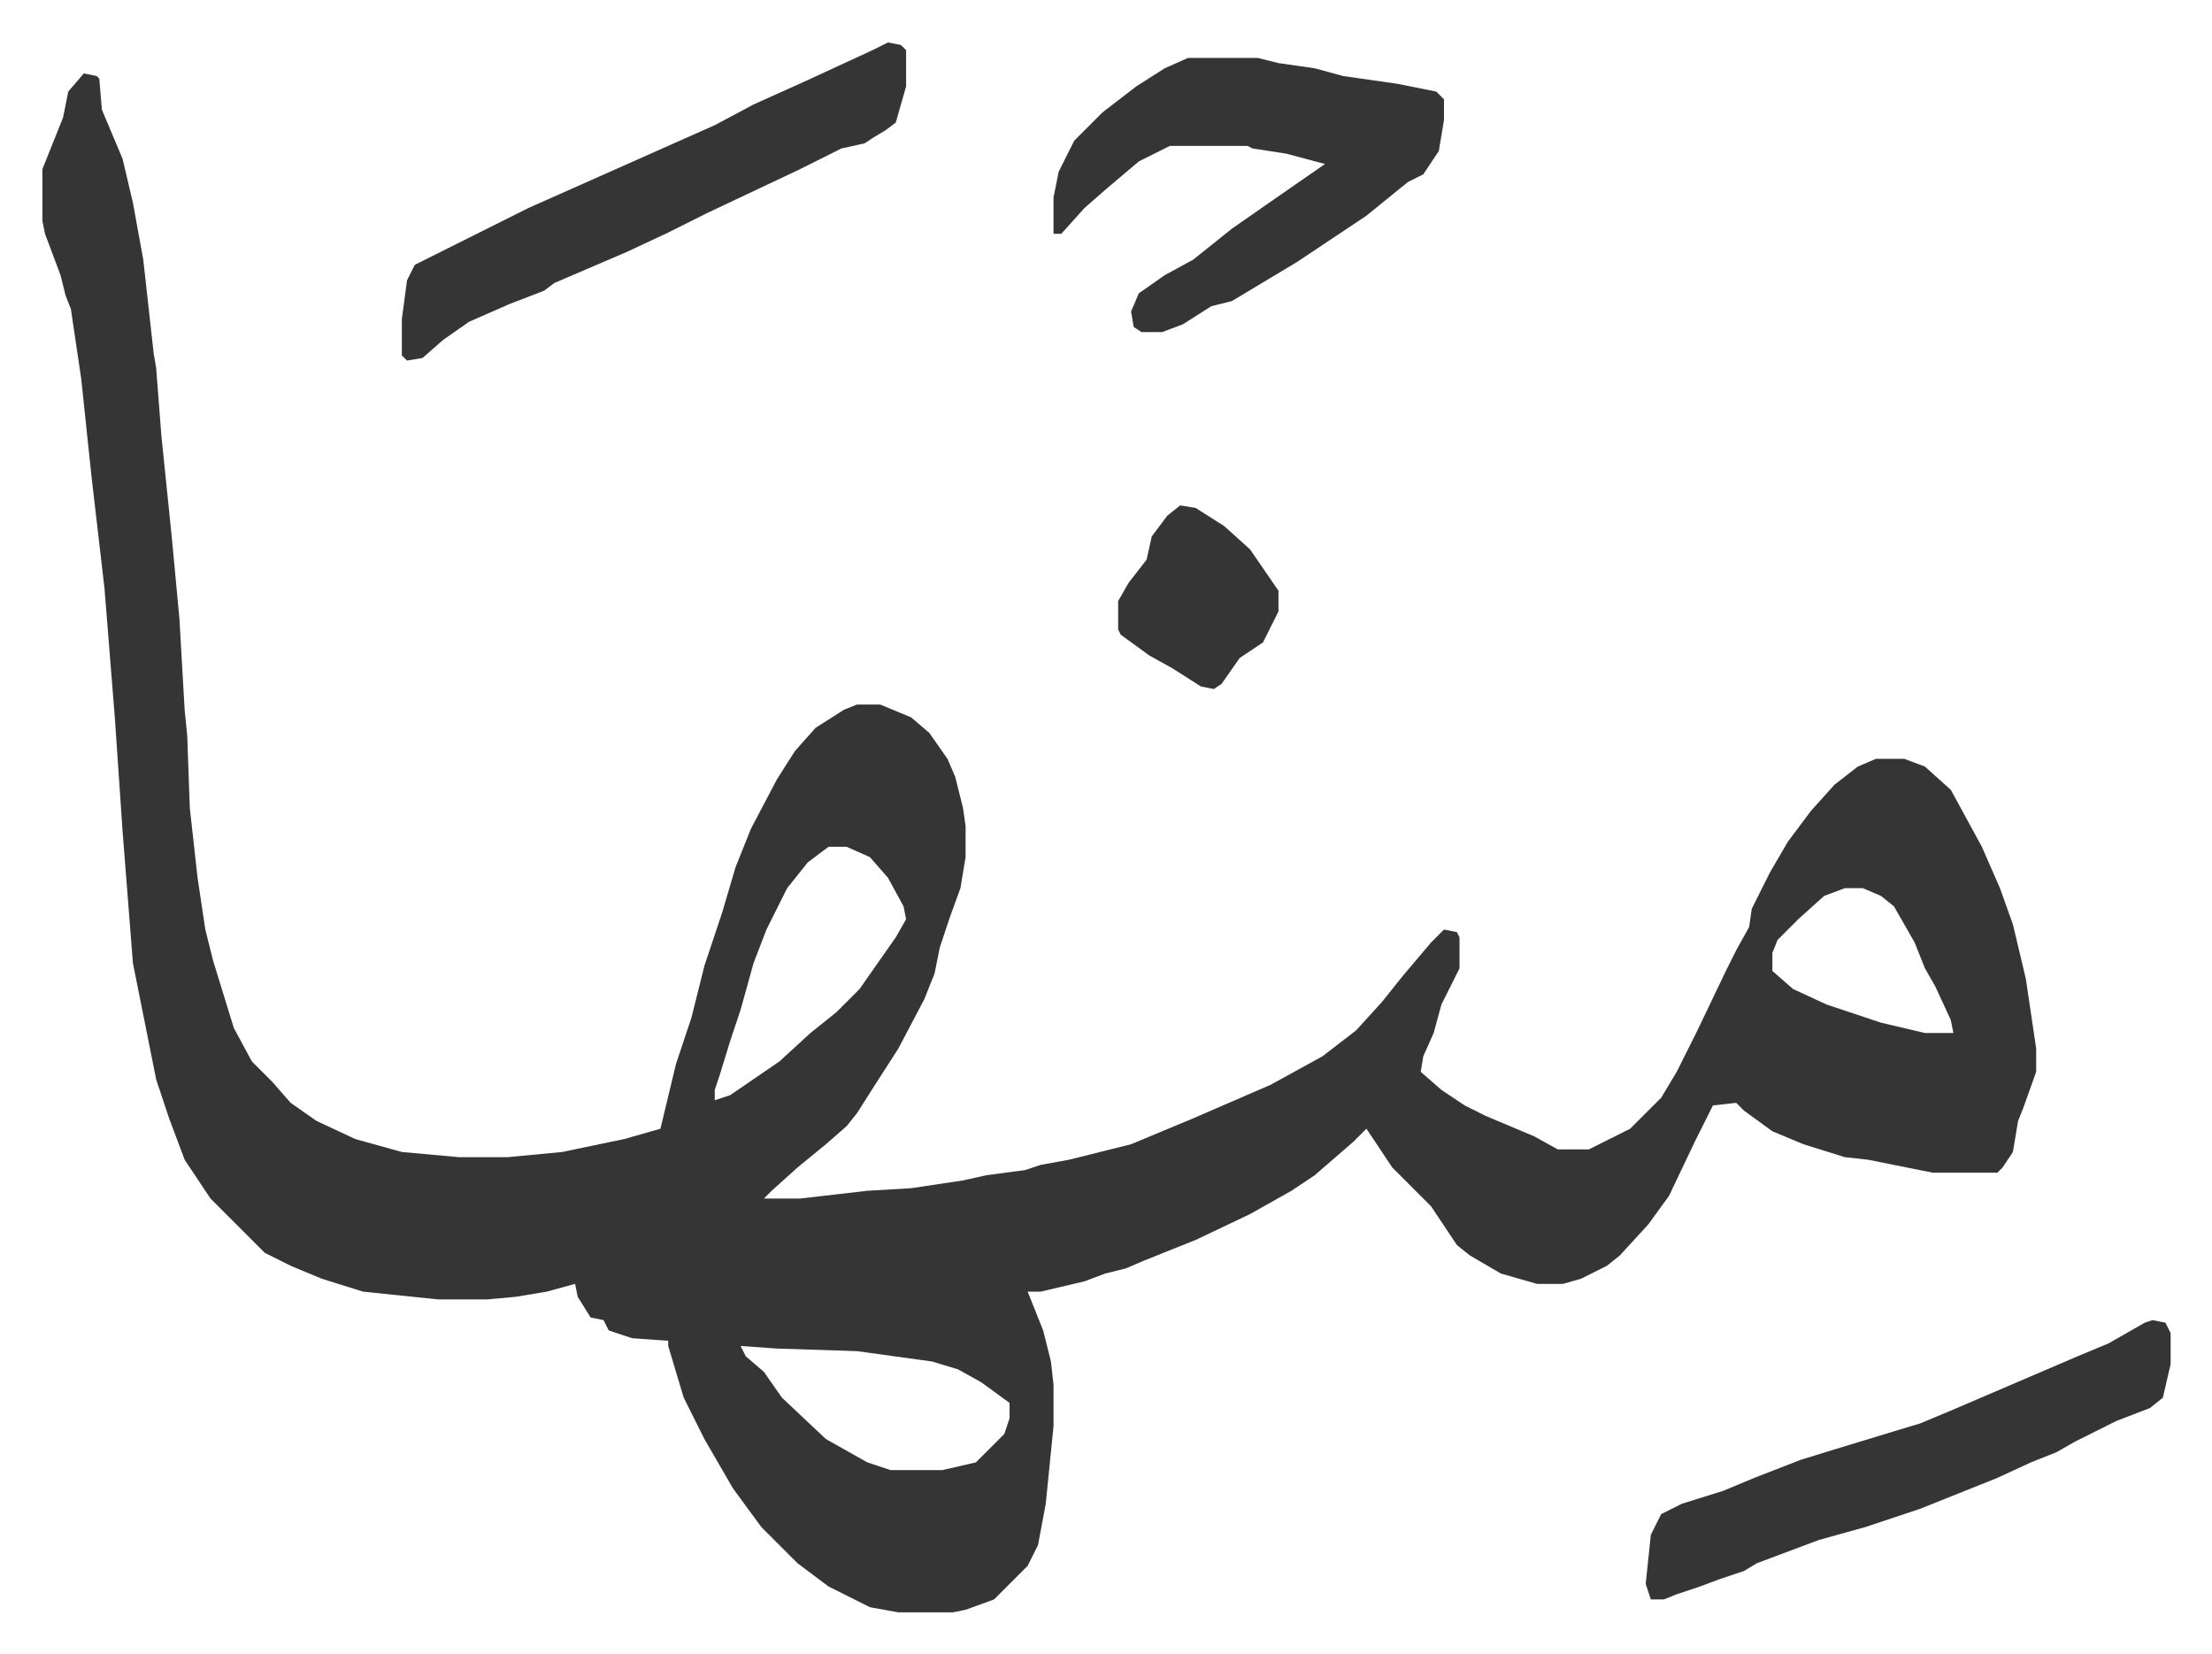 <svg xmlns="http://www.w3.org/2000/svg" viewBox="-16.4 456.6 855.4 639.4">
    <path fill="#353535" id="rule_normal" d="m16 485 5 1 1 1 1 12 8 19 4 17 4 22 4 36 1 6 2 26 4 39 3 32 2 35 1 10 1 28 3 27 3 20 3 12 8 26 7 13 8 8 7 8 10 7 15 7 18 5 22 2h19l21-2 24-5 14-4 6-25 6-18 5-20 7-21 5-17 6-15 10-19 7-11 8-9 11-7 5-2h9l12 5 7 6 7 10 3 7 3 12 1 7v12l-2 12-4 11-4 12-2 10-4 10-10 19-9 14-7 11-4 5-8 7-11 9-10 9-3 3h14l26-3 17-1 20-3 9-2 15-2 6-2 11-2 24-6 24-10 30-13 20-11 13-10 10-11 8-10 11-13 5-5 5 1 1 2v12l-7 14-3 11-4 9-1 6 8 7 9 6 8 4 19 8 9 5h12l16-8 5-5 7-7 6-10 8-16 11-23 4-8 5-9 1-7 7-14 7-12 9-12 9-10 9-7 7-3h11l8 3 10 9 12 22 7 16 5 14 5 21 4 27v9l-5 14-2 5-2 12-4 6-2 2h-25l-25-5-9-1-16-5-12-5-11-8-3-3-9 1-7 14-10 21-8 11-11 12-5 4-10 5-7 2h-10l-14-4-12-7-5-4-10-15-5-5-10-10-6-9-4-6-5 5-15 13-9 6-16 9-21 10-20 8-7 3-8 2-8 3-17 4h-5l4 10 2 5 3 12 1 9v16l-3 30-3 16-4 8-13 13-11 4-5 1h-21l-11-2-16-8-12-9-14-14-11-15-11-19-8-16-6-20v-2l-14-1-9-3-2-4-5-1-5-8-1-5-11 3-12 2-11 1h-19l-29-3-16-5-12-5-10-5-21-21-10-15-6-16-3-9-2-6-4-20-5-25-4-51-3-44-4-50-5-43-4-38-4-27-2-5-2-8-6-16-1-5v-20l8-20 2-10zm288 299-8 6-8 10-8 16-5 13-5 18-4 12-4 13-2 6v4l6-2 19-13 12-11 10-8 9-9 14-20 4-7-1-5-6-11-7-8-9-4zm393 16-8 3-10 9-8 8-2 5v7l8 7 13 6 21 7 17 4h11l-1-5-6-13-4-7-4-10-8-14-5-4-7-3zM270 977l2 4 7 6 7 10 17 16 16 9 9 3h20l13-3 11-11 2-6v-6l-11-8-9-5-10-3-29-4-31-1zm173-498h27l8 2 14 2 11 3 21 3 15 3 3 3v8l-2 12-6 9-6 3-16 13-27 18-25 15-8 2-11 7-8 3h-8l-3-2-1-6 3-7 10-7 11-6 15-12 23-16 13-9-15-4-13-2-2-1h-30l-12 6-13 11-8 7-9 10h-3v-14l2-10 6-12 11-11 13-10 11-7zm373 488 5 1 2 4v12l-3 13-5 4-13 5-16 8-7 4-10 4-13 6-10 4-20 8-21 7-18 5-24 9-5 3-9 3-8 3-9 3-5 2h-5l-2-6 2-19 4-8 8-4 16-5 12-5 18-7 13-4 23-7 10-3 12-5 35-15 14-6 12-5 14-8z"/>
    <path fill="#353535" id="rule_normal" d="m327 473 5 1 2 2v14l-4 14-4 3-5 3-3 2-9 2-16 8-36 17-16 8-15 7-28 12-4 3-13 5-16 7-10 7-8 7-6 1-2-2v-14l2-15 3-6 44-22 36-16 36-16 15-8 20-9 26-12zm113 179 6 1 11 7 10 9 11 16v8l-6 12-9 6-7 10-3 2-5-1-11-7-9-5-11-8-1-2v-11l4-7 7-9 2-9 6-8z"/>
</svg>
